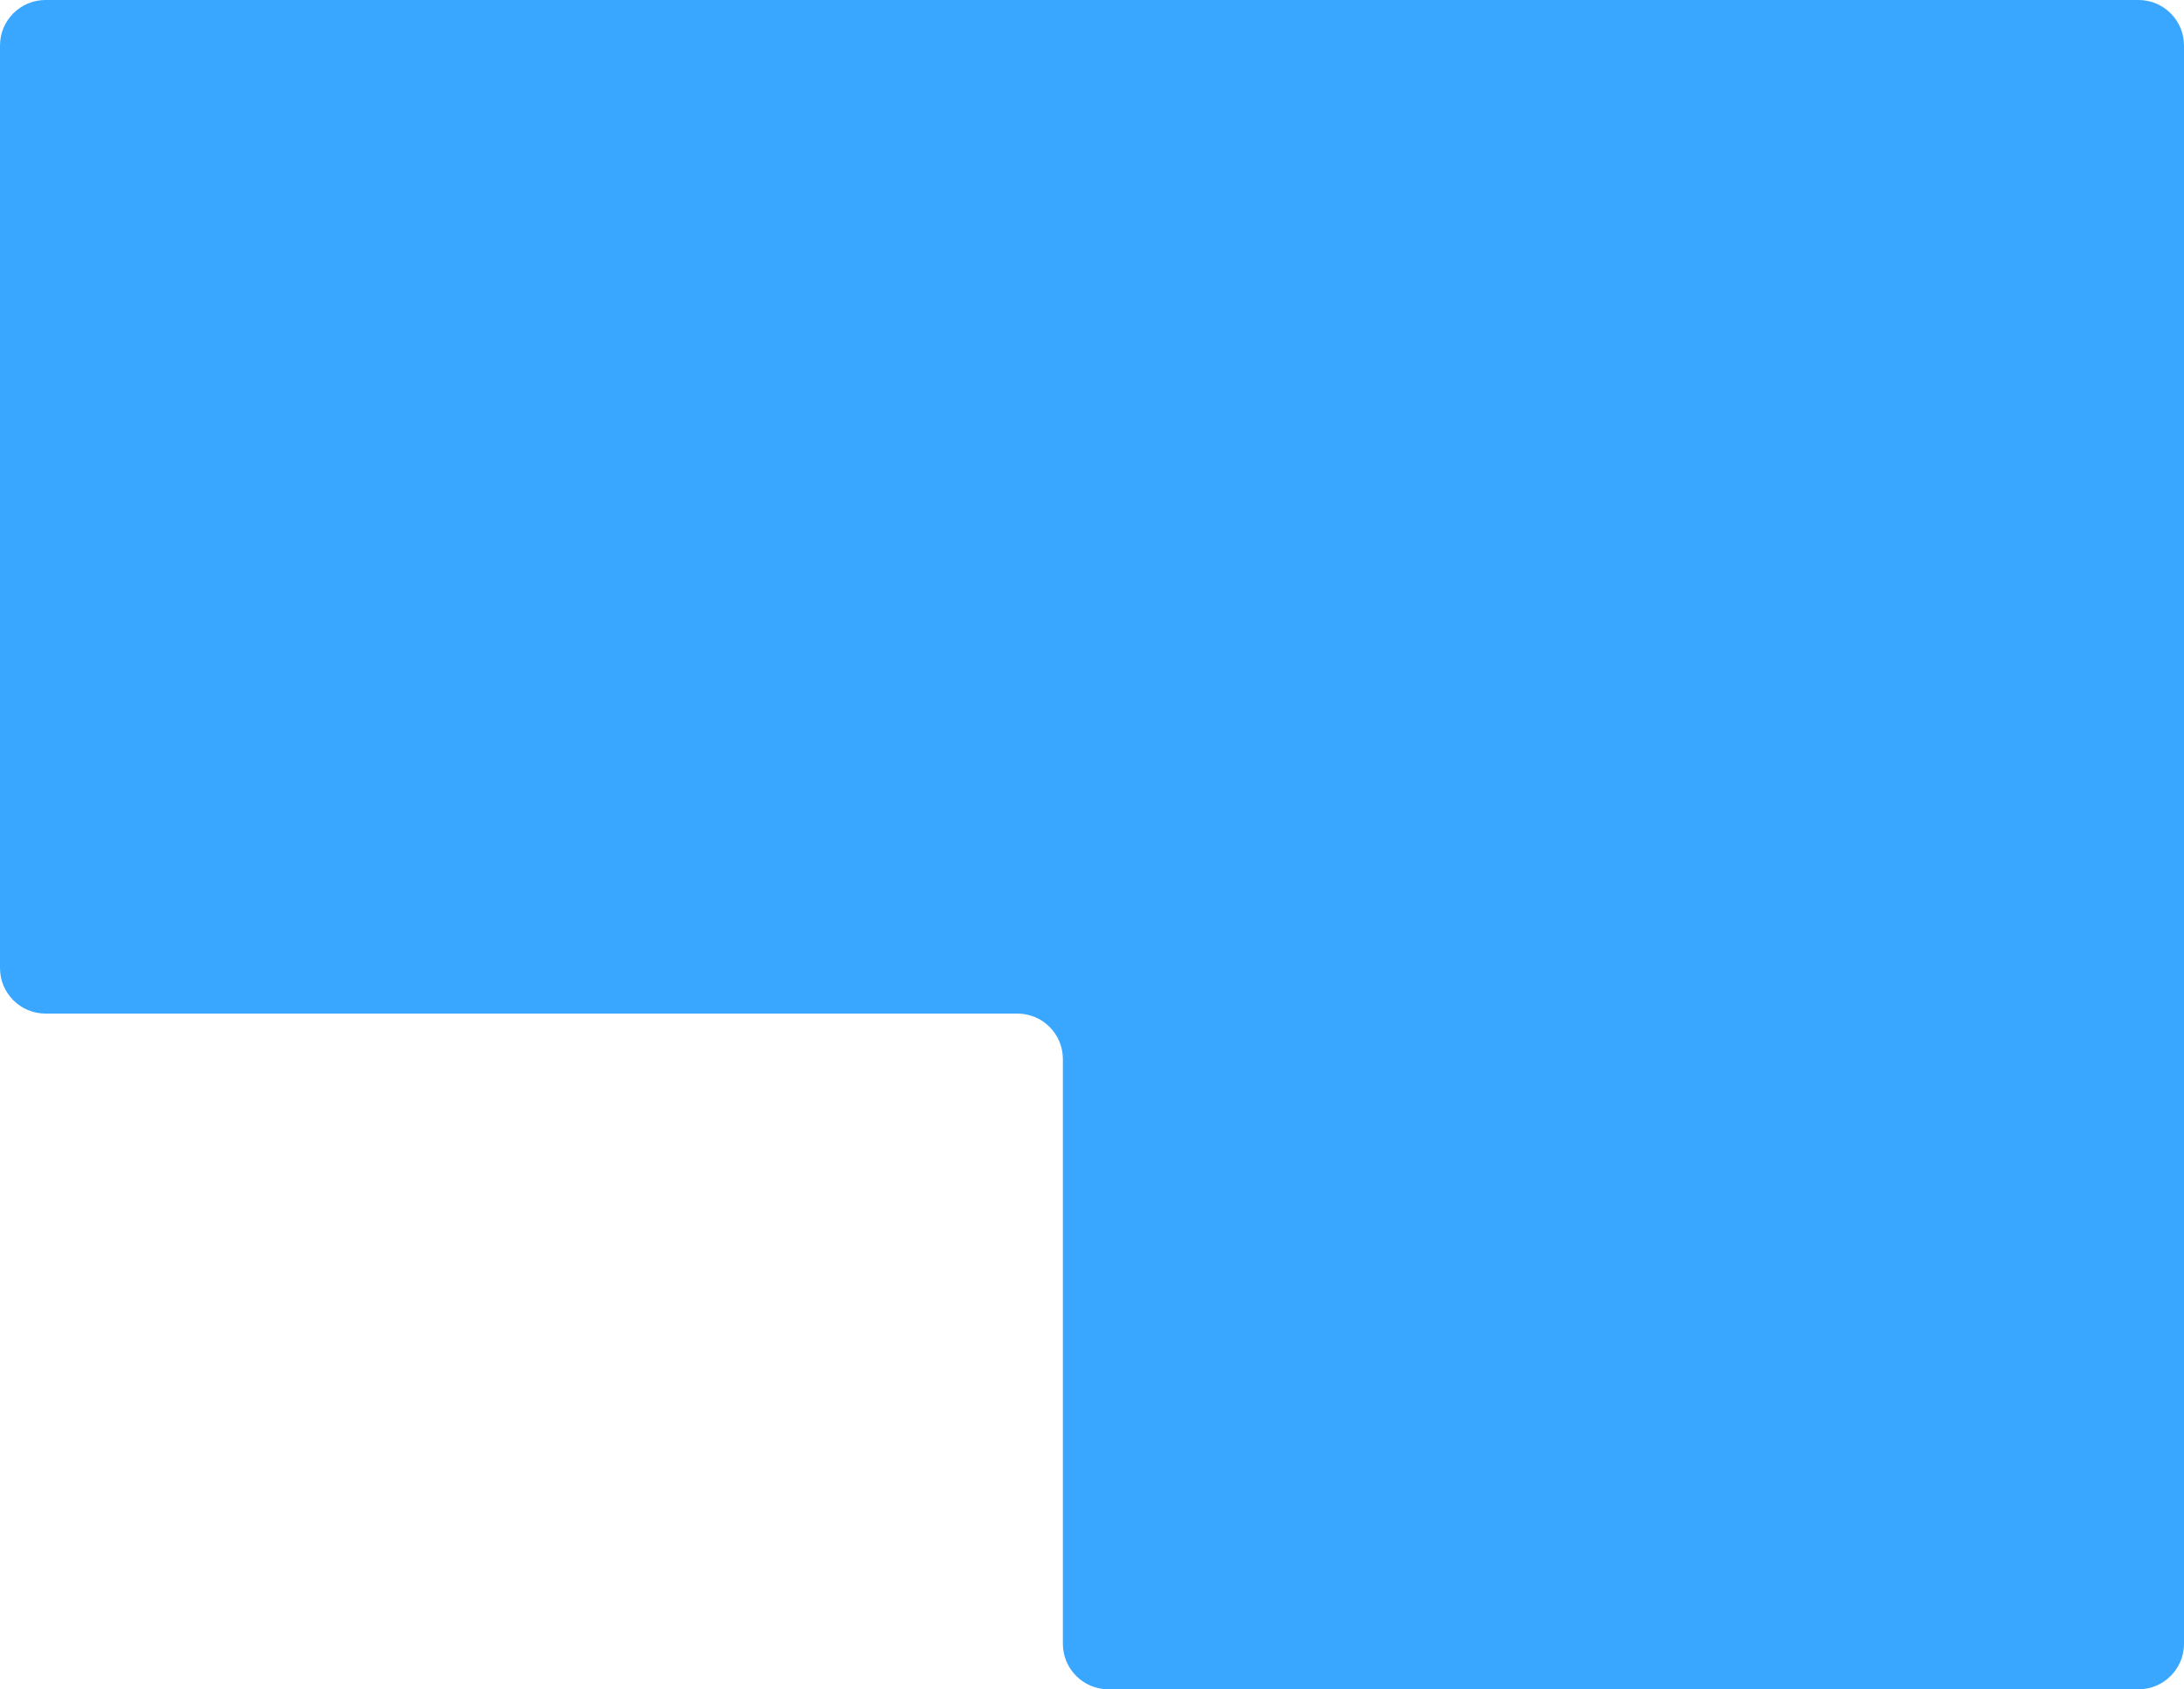 <?xml version="1.0" encoding="UTF-8"?> <svg xmlns="http://www.w3.org/2000/svg" width="1200" height="928" viewBox="0 0 1200 928" fill="none"> <path fill-rule="evenodd" clip-rule="evenodd" d="M1200 25C1200 11.193 1188.81 0 1175 0H25C11.193 0 0 11.193 0 25V531.8C0 545.607 11.193 556.8 25 556.8H559C572.807 556.8 584 567.993 584 581.8V903C584 916.807 595.193 928 609 928H1175C1188.81 928 1200 916.807 1200 903V25Z" fill="#39A7FF"></path> </svg> 